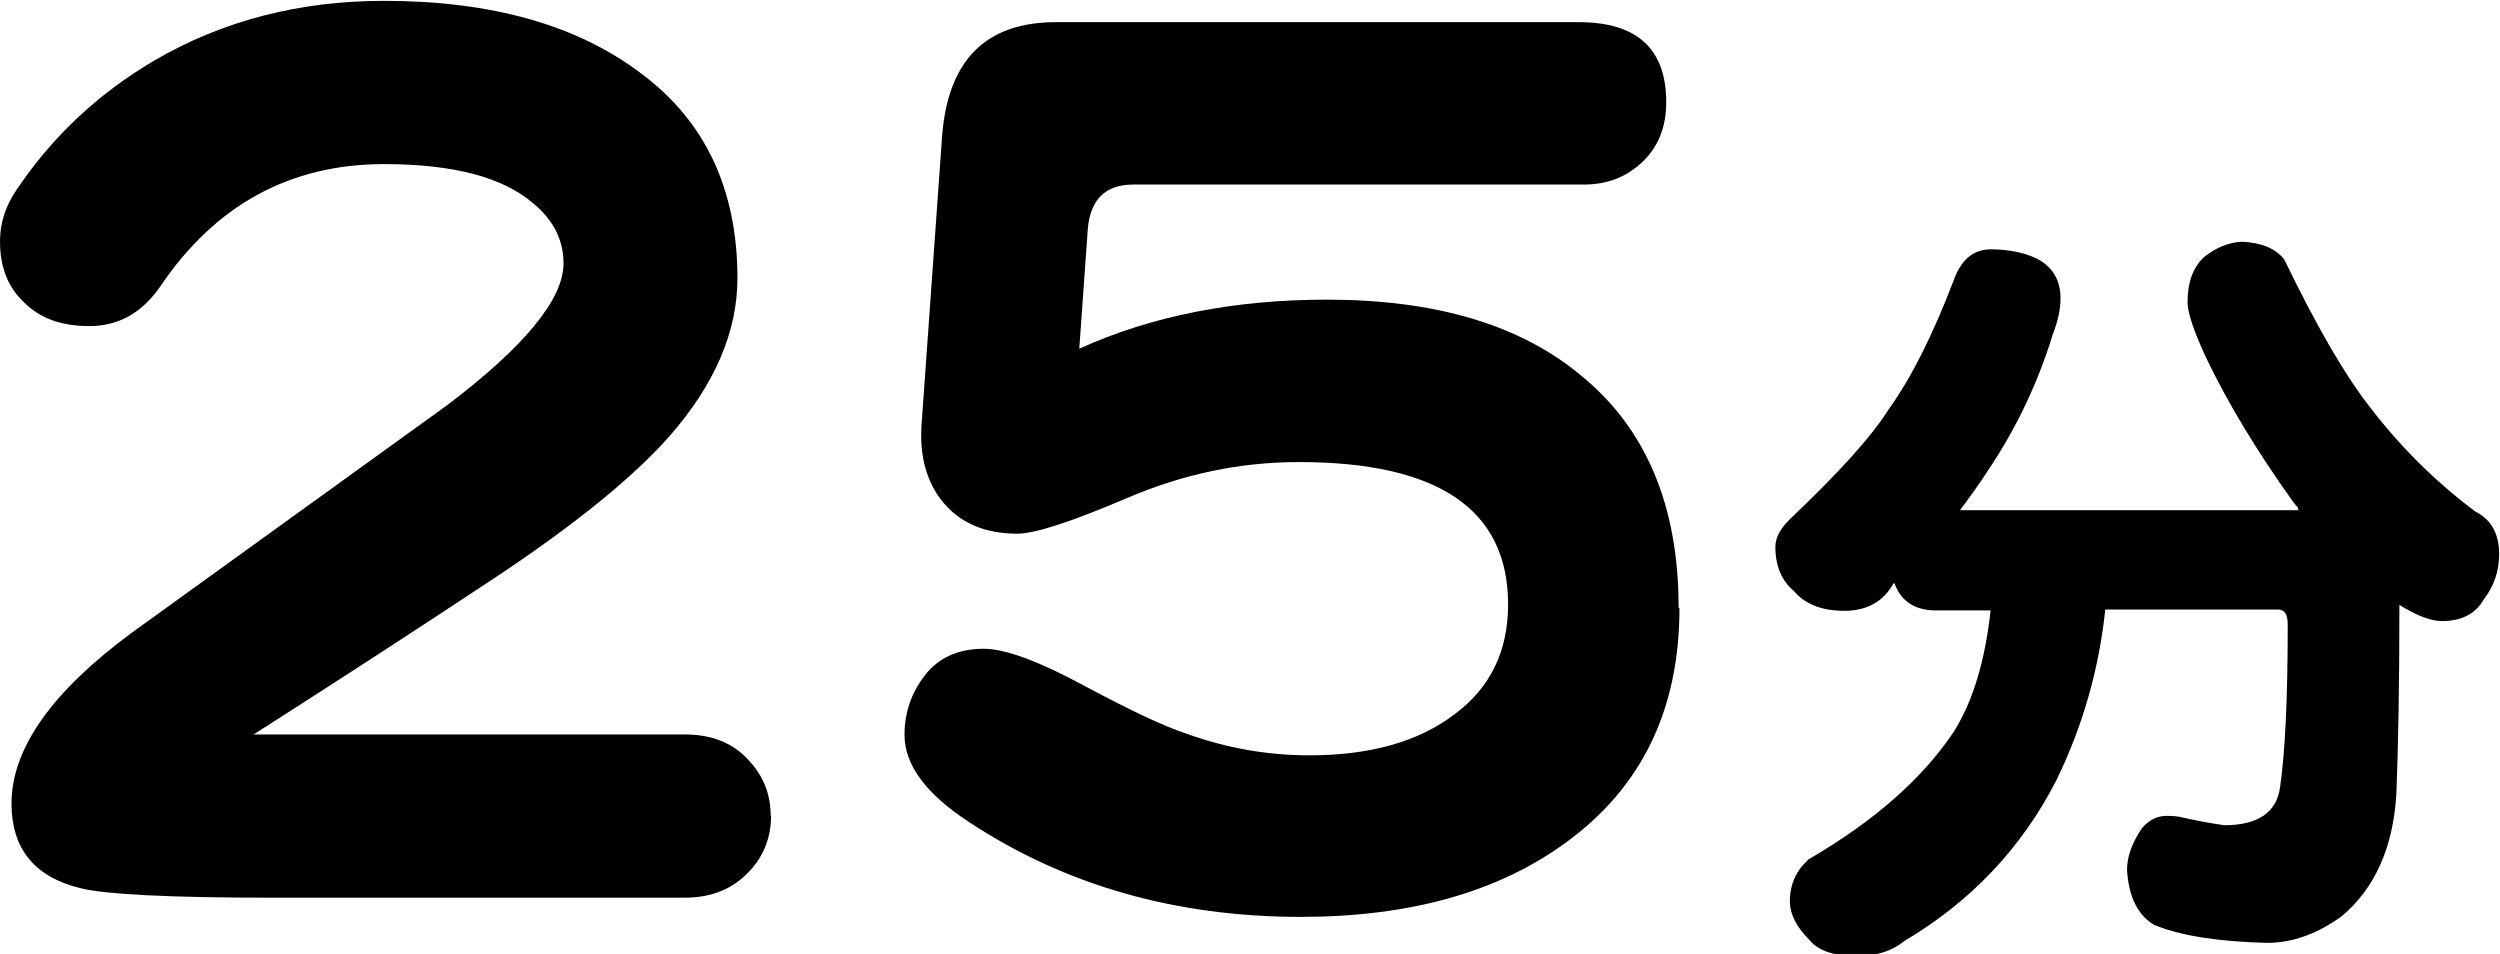 <svg viewBox="0 0 58.65 22.38" xmlns="http://www.w3.org/2000/svg"><path d="m18.09 19.12c0 .52-.17.96-.51 1.32-.38.41-.88.62-1.52.62h-9.69c-2.42 0-3.9-.08-4.47-.22-1.09-.26-1.63-.93-1.63-1.99 0-1.29.95-2.63 2.84-4.02l7.36-5.31c1.83-1.38 2.75-2.5 2.75-3.34 0-.54-.23-1.01-.7-1.4-.71-.62-1.88-.93-3.51-.93-2.21 0-3.96.96-5.25 2.87-.43.62-.98.93-1.66.93s-1.17-.19-1.54-.56c-.38-.36-.56-.83-.56-1.43 0-.43.13-.83.39-1.21.84-1.25 1.92-2.26 3.23-3.03 1.61-.94 3.41-1.4 5.39-1.4 2.53 0 4.54.57 6.04 1.71 1.5 1.12 2.25 2.72 2.25 4.8 0 1.25-.53 2.49-1.6 3.71-.86.97-2.24 2.09-4.13 3.34-1.87 1.24-3.74 2.45-5.62 3.65h10.11c.64 0 1.13.2 1.49.59.36.38.53.81.53 1.32z"/><path d="m39.4 14.27c0 2.38-.89 4.21-2.67 5.5-1.59 1.16-3.66 1.74-6.21 1.74-2.94 0-5.53-.74-7.78-2.22-1.01-.66-1.52-1.34-1.52-2.05 0-.52.16-.99.48-1.4s.78-.62 1.38-.62c.5 0 1.29.29 2.36.87 1.05.56 1.84.94 2.39 1.12.94.34 1.9.51 2.89.51 1.42 0 2.56-.32 3.4-.96.84-.62 1.26-1.48 1.26-2.58 0-2.23-1.64-3.34-4.91-3.34-1.37 0-2.71.28-4.02.84s-2.17.84-2.58.84c-.75 0-1.33-.24-1.74-.73-.39-.47-.56-1.08-.51-1.83l.48-6.74c.13-1.8 1.02-2.7 2.67-2.7h12.27c1.37 0 2.05.63 2.05 1.88 0 .58-.19 1.05-.56 1.4-.38.36-.83.53-1.38.53h-10.56c-.66 0-1.01.35-1.07 1.04l-.2 2.81c1.7-.77 3.64-1.15 5.81-1.15 2.55 0 4.53.59 5.95 1.77 1.54 1.25 2.3 3.07 2.3 5.45z"/><path d="m53.91 11.91s-.09-.1-.13-.16c-.85-1.19-1.53-2.32-2.04-3.39-.28-.61-.42-1.03-.42-1.27 0-.47.13-.83.4-1.07.28-.22.57-.33.87-.35.46.02.8.16 1 .42.75 1.55 1.41 2.69 1.97 3.41.72.95 1.55 1.78 2.51 2.5.38.19.56.53.56 1 0 .4-.12.75-.36 1.06-.19.34-.52.51-.98.51-.27 0-.6-.13-1-.38v.02c0 1.89-.03 3.36-.07 4.39-.07 1.27-.5 2.24-1.29 2.9-.57.41-1.15.62-1.75.62-1.12-.03-2-.16-2.64-.42-.39-.23-.6-.66-.64-1.29 0-.32.12-.64.35-.98.16-.19.35-.29.58-.29.05 0 .15 0 .29.02.3.07.65.14 1.06.2.79 0 1.23-.3 1.31-.89.12-.83.18-2.09.18-3.81 0-.24-.07-.36-.22-.36h-4.06c-.15 1.41-.53 2.74-1.15 4.01-.81 1.58-2 2.84-3.57 3.77-.28.23-.65.35-1.11.35-.55 0-.92-.13-1.13-.4-.29-.29-.44-.59-.44-.89 0-.39.15-.72.44-.98 1.53-.89 2.67-1.89 3.41-3 .45-.72.73-1.66.86-2.84h-1.35c-.46-.02-.77-.24-.91-.65 0 .01 0 .02-.02.02-.24.43-.63.64-1.15.64s-.92-.15-1.18-.46c-.29-.24-.44-.59-.44-1.04 0-.21.11-.42.33-.64 1.15-1.09 1.93-1.95 2.33-2.59.52-.72 1.03-1.73 1.53-3.04.17-.47.46-.71.86-.71s.78.07 1.09.22c.36.19.55.5.55.93 0 .25-.06.53-.18.84-.35 1.14-.85 2.19-1.49 3.15-.23.35-.46.68-.69.98h7.94z"/></svg>